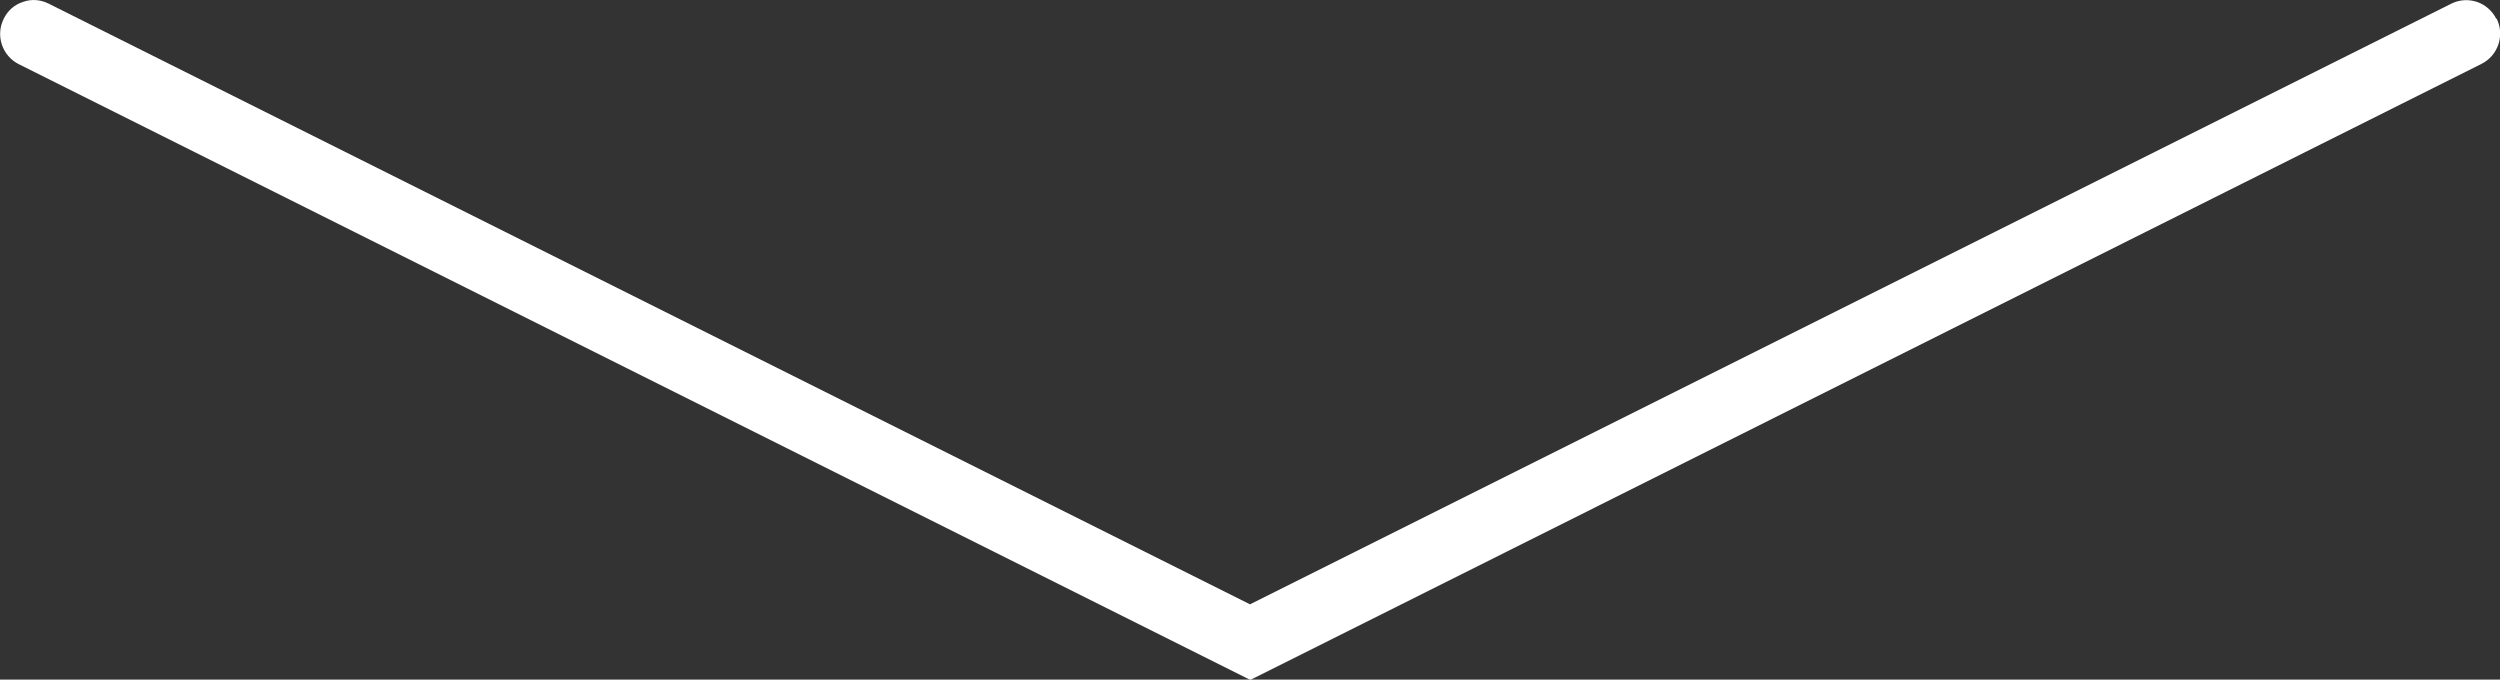 <?xml version="1.0" encoding="UTF-8"?>
<svg xmlns="http://www.w3.org/2000/svg" id="Ebene_2" data-name="Ebene 2" viewBox="0 0 81 22.02">
  <rect x="0" y="0" width="81" height="22.02" fill="#333333" stroke="none"/>
  <defs>
    <style>
      .cls-1 {
        fill: #fff;
        stroke-width: 0px;
      }
    </style>
  </defs>
  <g id="Ebene_1-2" data-name="Ebene 1">
    <path class="cls-1" d="M80.88.61h0c-.13-.26-.36-.46-.63-.55-.28-.09-.57-.07-.83.06l-38.92,19.46L1.58.12C1.32-.01,1.03-.04.75.06.47.15.25.34.12.61c-.27.54-.05,1.2.49,1.47l39.9,19.95L80.4,2.07c.54-.27.76-.93.49-1.47Z"></path>
  </g>
</svg>
